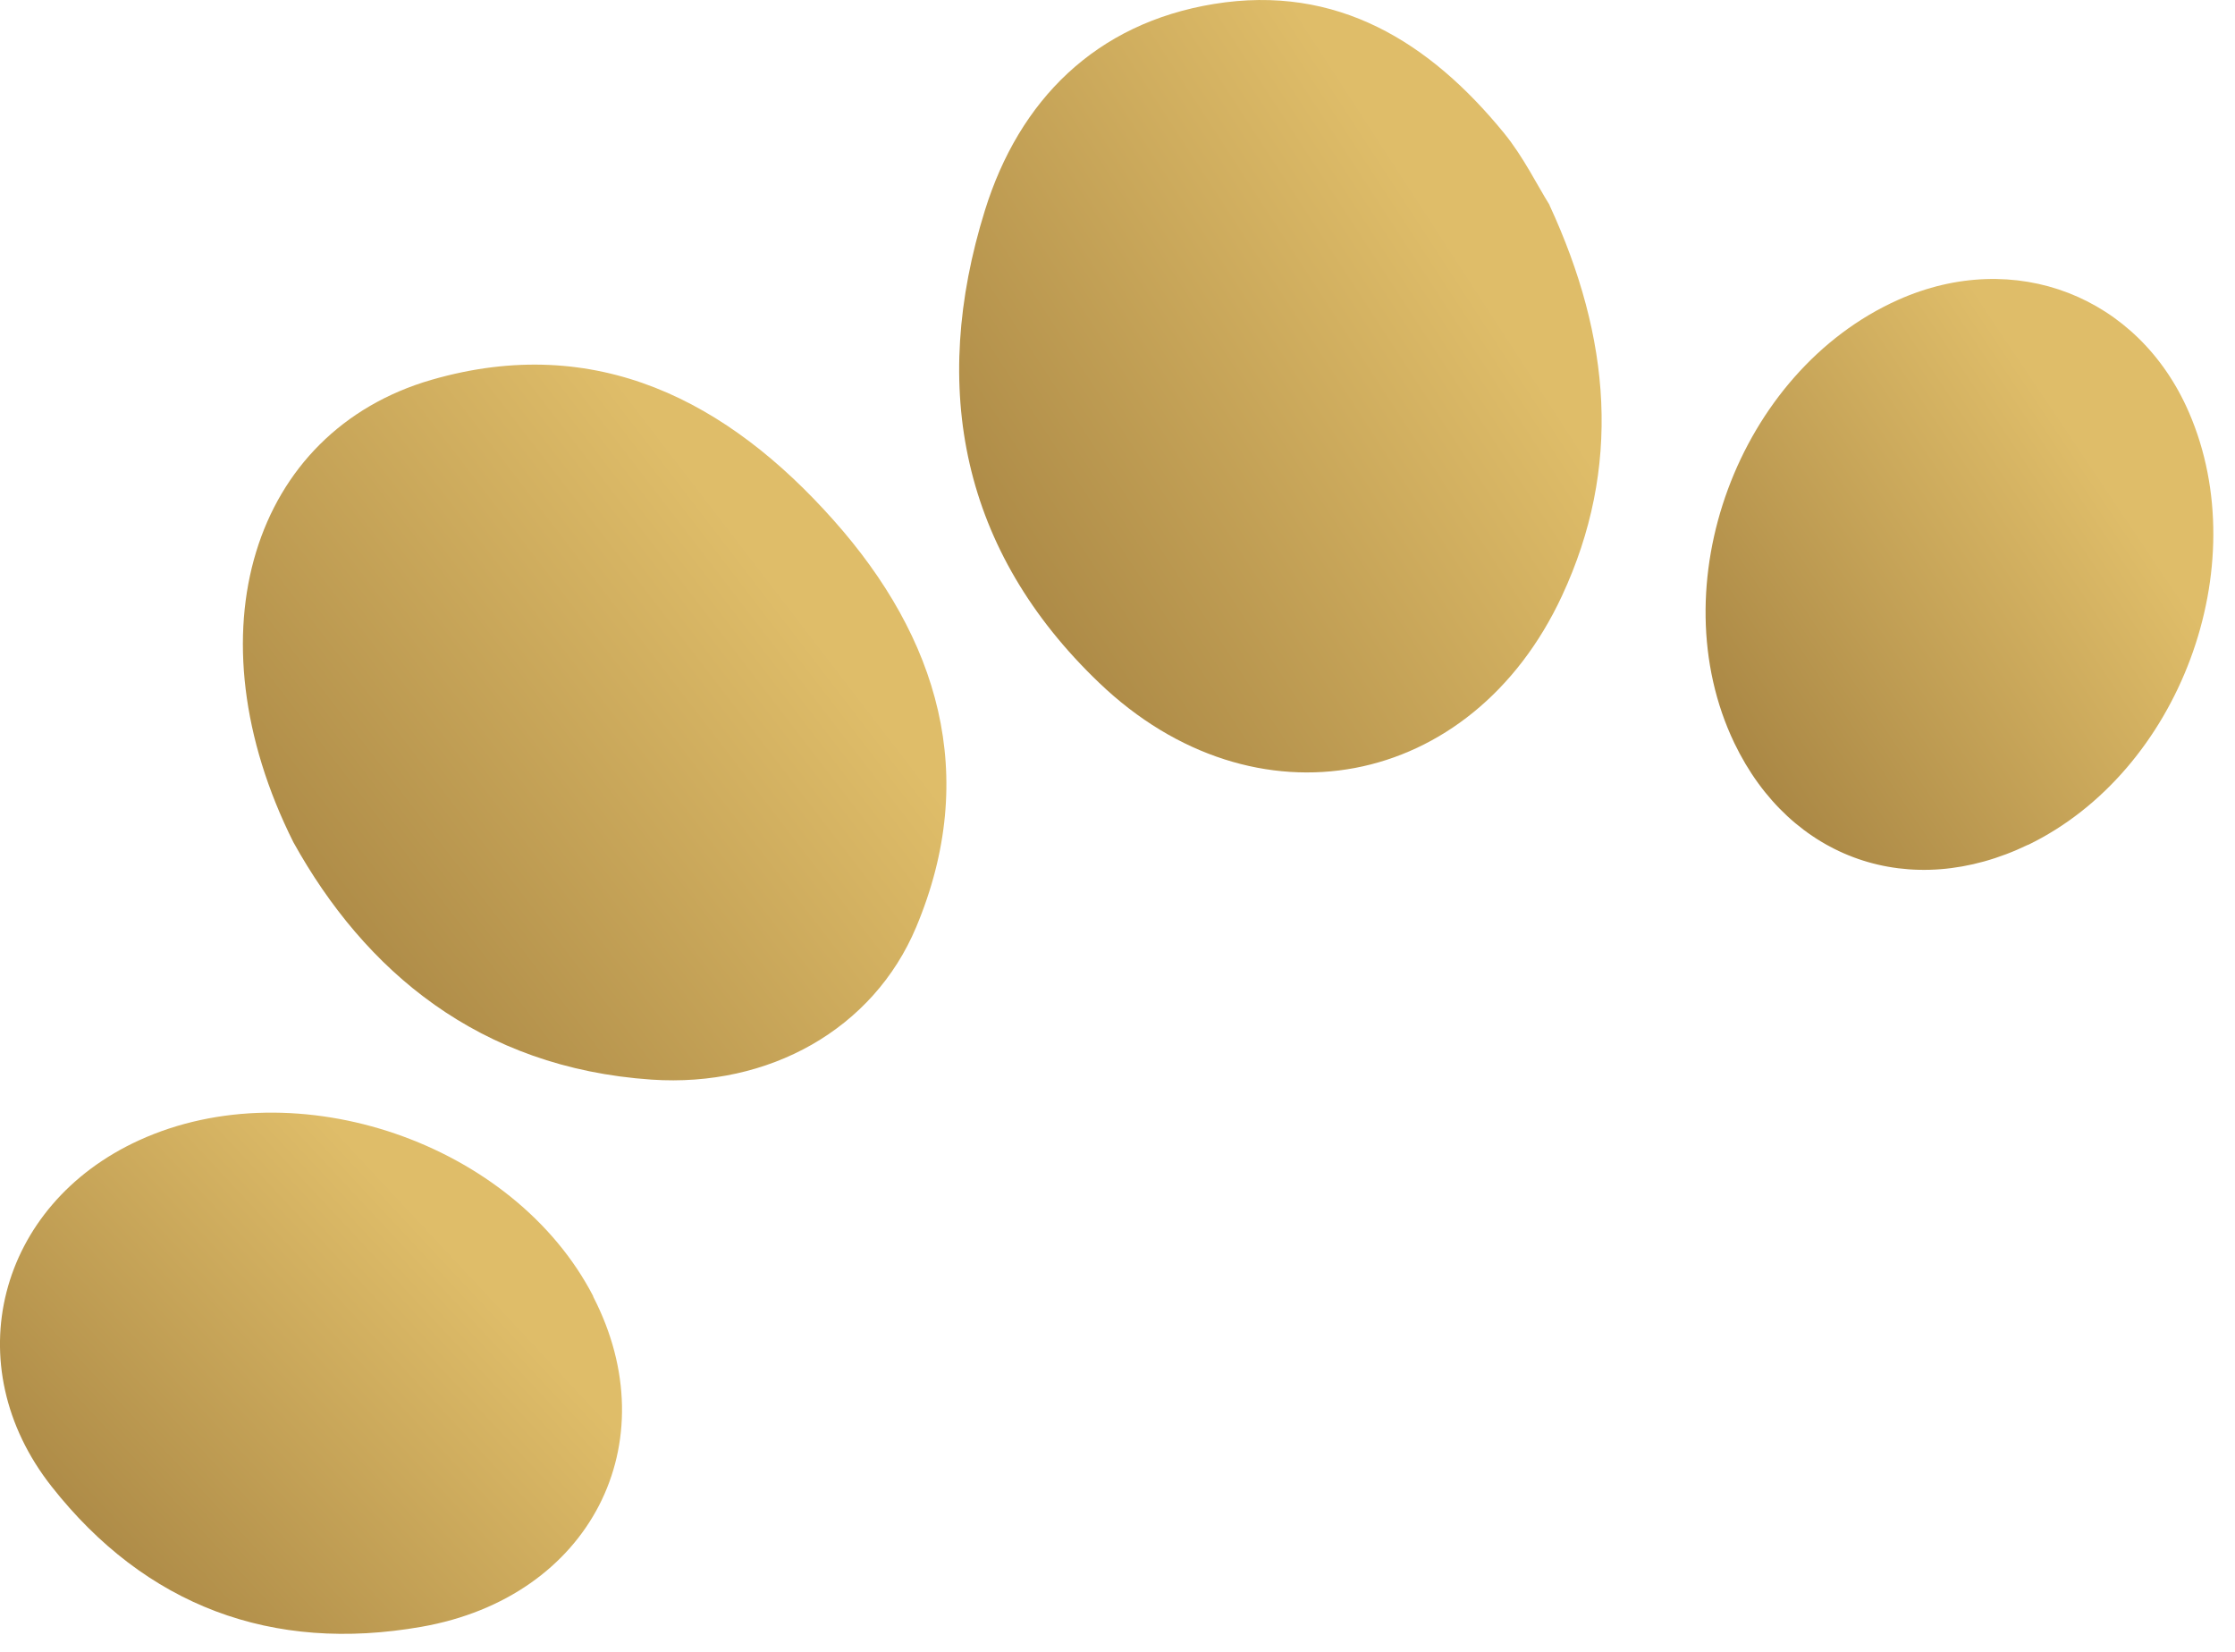 <svg width="46" height="34" viewBox="0 0 46 34" fill="none" xmlns="http://www.w3.org/2000/svg">
<path d="M31.89 4.22C33.158 6.96 33.379 9.622 32.147 12.267C30.285 16.263 25.822 17.114 22.626 14.058C19.786 11.344 19.134 7.988 20.271 4.331C20.976 2.064 22.547 0.479 24.988 0.081C27.518 -0.33 29.429 0.867 30.961 2.746C31.353 3.229 31.633 3.803 31.893 4.22H31.89Z" fill="url(#paint0_linear_3212_672)"/>
<path d="M6.038 17.335C3.884 13.03 5.198 8.884 8.884 7.817C12.284 6.836 14.989 8.268 17.156 10.707C19.308 13.124 20.171 15.953 18.856 19.084C17.973 21.188 15.822 22.385 13.411 22.222C9.859 21.98 7.507 19.984 6.038 17.335Z" fill="url(#paint1_linear_3212_672)"/>
<path d="M12.208 26.687C13.763 29.697 12.155 32.874 8.676 33.484C5.596 34.026 2.997 33.054 1.063 30.598C-0.907 28.099 -0.044 24.798 2.862 23.471C6.107 21.986 10.58 23.526 12.211 26.683L12.208 26.687Z" fill="url(#paint2_linear_3212_672)"/>
<path d="M41.74 17.388C39.325 18.555 36.848 17.697 35.695 15.293C34.144 12.054 35.774 7.644 39.065 6.173C41.463 5.1 44.017 6.089 45.054 8.492C46.428 11.666 44.856 15.881 41.74 17.391V17.388Z" fill="url(#paint3_linear_3212_672)"/>
<defs>
<linearGradient id="paint0_linear_3212_672" x1="28.304" y1="2.6" x2="13.589" y2="12.166" gradientUnits="userSpaceOnUse">
<stop stop-color="#DFBD69"/>
<stop offset="1" stop-color="#926F34"/>
</linearGradient>
<linearGradient id="paint1_linear_3212_672" x1="14.376" y1="9.914" x2="-0.039" y2="20.988" gradientUnits="userSpaceOnUse">
<stop stop-color="#DFBD69"/>
<stop offset="1" stop-color="#926F34"/>
</linearGradient>
<linearGradient id="paint2_linear_3212_672" x1="8.29" y1="24.656" x2="-2.547" y2="34.765" gradientUnits="userSpaceOnUse">
<stop stop-color="#DFBD69"/>
<stop offset="1" stop-color="#926F34"/>
</linearGradient>
<linearGradient id="paint3_linear_3212_672" x1="41.871" y1="7.731" x2="30.47" y2="15.389" gradientUnits="userSpaceOnUse">
<stop stop-color="#DFBD69"/>
<stop offset="1" stop-color="#926F34"/>
</linearGradient>
</defs>
</svg>
